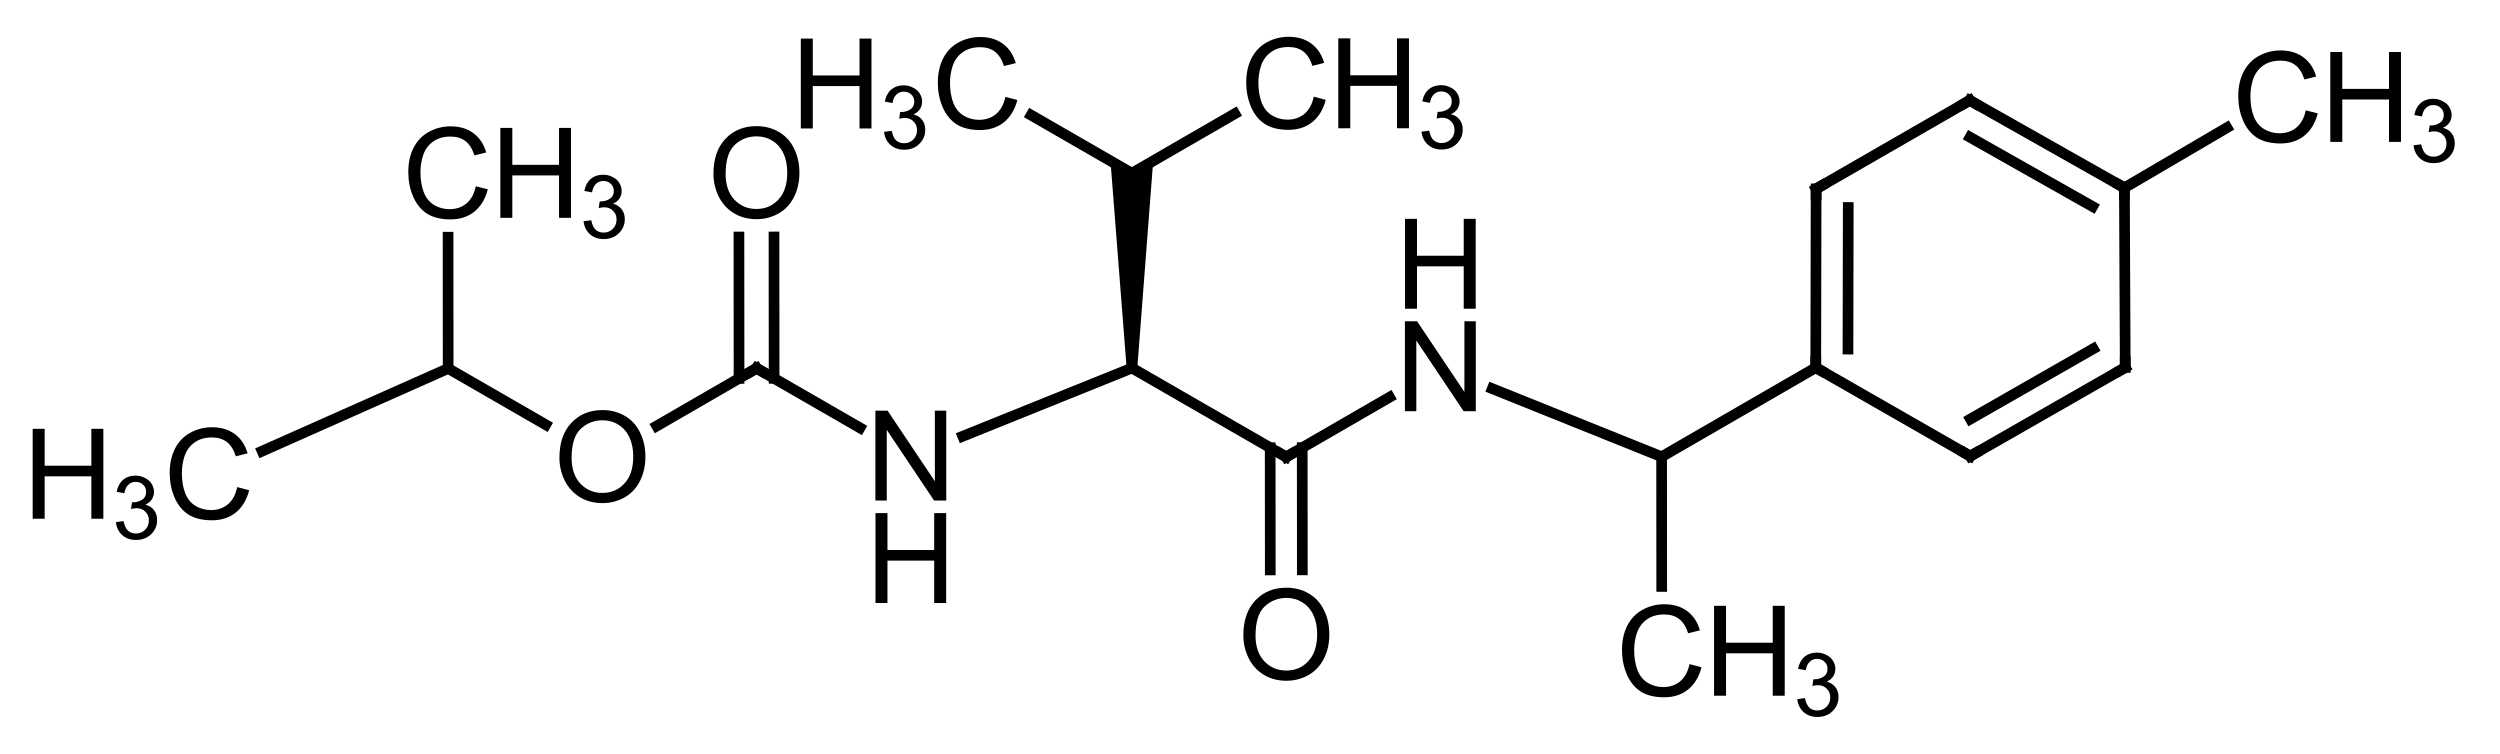 <?xml version="1.0"?>
<!DOCTYPE svg PUBLIC '-//W3C//DTD SVG 1.0//EN'
          'http://www.w3.org/TR/2001/REC-SVG-20010904/DTD/svg10.dtd'>
<svg style="fill-opacity:1; color-rendering:auto; color-interpolation:auto; text-rendering:auto; stroke:black; stroke-linecap:square; stroke-miterlimit:10; shape-rendering:auto; stroke-opacity:1; fill:black; stroke-dasharray:none; font-weight:normal; stroke-width:1; font-family:'Dialog'; font-style:normal; stroke-linejoin:miter; font-size:12px; stroke-dashoffset:0; image-rendering:auto;" xmlns="http://www.w3.org/2000/svg" width="199" viewBox="0 0 199.0 60.0" xmlns:xlink="http://www.w3.org/1999/xlink" height="60"
><!--Generated in ChemDoodle 12.8.0: PD94bWwgdmVyc2lvbj0iMS4wIiBlbmNvZGluZz0iVVRGLTgiIHN0YW5kYWxvbmU9Im5vIj8+DQo8ZCBmPSJzOmljeG1sIiBpZD0iMSIgbXY9InM6My4zLjAiIHA9InM6Q2hlbURvb2RsZSIgcGM9Imk6MSIgcHI9Imk6MSIgdj0iczoxMi44LjAiPg0KICAgIDxwIGIxMD0iYjp0cnVlIiBiMTA1PSJiOnRydWUiIGIxMDY9ImI6ZmFsc2UiIGIxMDc9ImI6ZmFsc2UiIGIxMDk9ImI6ZmFsc2UiIGIxMTA9ImI6ZmFsc2UiIGIxMTE9ImI6dHJ1ZSIgYjExMj0iYjp0cnVlIiBiMTE0PSJiOnRydWUiIGIxMTU9ImI6ZmFsc2UiIGIxMTY9ImI6dHJ1ZSIgYjExOD0iYjp0cnVlIiBiMTIxPSJiOnRydWUiIGIxMjk9ImI6ZmFsc2UiIGIxMzE9ImI6ZmFsc2UiIGIxMzI9ImI6ZmFsc2UiIGIxMzM9ImI6dHJ1ZSIgYjE0NT0iYjpmYWxzZSIgYjE0Nj0iYjp0cnVlIiBiMTQ3PSJiOmZhbHNlIiBiMTUyPSJiOmZhbHNlIiBiMTU1PSJiOnRydWUiIGIxNjY9ImI6dHJ1ZSIgYjE2Nz0iYjp0cnVlIiBiMTcwPSJiOmZhbHNlIiBiMTcxPSJiOnRydWUiIGIxNzM9ImI6dHJ1ZSIgYjE3OT0iYjp0cnVlIiBiMjAxPSJiOmZhbHNlIiBiMjE2PSJiOnRydWUiIGIyMjY9ImI6dHJ1ZSIgYjIyNz0iYjpmYWxzZSIgYjIzPSJiOnRydWUiIGIyND0iYjp0cnVlIiBiMjQ1PSJiOnRydWUiIGIyNDY9ImI6dHJ1ZSIgYjI0Nz0iYjpmYWxzZSIgYjI0OD0iYjpmYWxzZSIgYjI1NT0iYjpmYWxzZSIgYjI1Nj0iYjp0cnVlIiBiMzA5PSJiOmZhbHNlIiBiMzEwPSJiOmZhbHNlIiBiMzExPSJiOmZhbHNlIiBiMzU9ImI6ZmFsc2UiIGI0MD0iYjpmYWxzZSIgYjQyPSJiOmZhbHNlIiBiOTA9ImI6ZmFsc2UiIGI5Mz0iYjp0cnVlIiBjMTA9ImM6MTI4LDEyOCwxMjgiIGMxMT0iYzoxMjgsMCwwIiBjMTI9ImM6MCwwLDAiIGMxND0iYzoxMjgsMTI4LDEyOCIgYzE5PSJjOjAsMCwwIiBjMj0iYzowLDAsMCIgYzM9ImM6MCwwLDAiIGM0PSJjOjEyOCwxMjgsMTI4IiBjNT0iYzoyNTUsMjU1LDI1NSIgYzY9ImM6MCwwLDAiIGM3PSJjOjI1NSwyNTUsMjU1IiBjOD0iYzowLDAsMCIgYzk9ImM6MCwwLDAiIGYxPSJmOjIwLjAiIGYxMD0iZjoxMC4wIiBmMTE9ImY6MC41MjM1OTg4IiBmMTI9ImY6NS4wIiBmMTM9ImY6My4wIiBmMTQ9ImY6MS4yIiBmMTU9ImY6MC4wIiBmMTY9ImY6Ni4wIiBmMTc9ImY6Mi4wIiBmMTg9ImY6NC4wIiBmMTk9ImY6MC4xMDQ3MTk3NiIgZjI9ImY6MS4wIiBmMjE9ImY6Mi4wIiBmMjI9ImY6My4wIiBmMjM9ImY6MC4wIiBmMjQ9ImY6MTAuMCIgZjI1PSJmOjEuMCIgZjI4PSJmOjEuMCIgZjI5PSJmOjEuMCIgZjM9ImY6MC41IiBmMzA9ImY6MC4zIiBmMzE9ImY6MC4zIiBmMzI9ImY6MC4zIiBmMzM9ImY6MC4zIiBmMzQ9ImY6Ni4wIiBmMzU9ImY6NS40OTc3ODc1IiBmMzY9ImY6MC43IiBmMzc9ImY6MS4wIiBmMzg9ImY6My4wIiBmMzk9ImY6MS4yIiBmND0iZjo1LjAiIGY0MD0iZjowLjAiIGY0MT0iZjoxLjAiIGY0Mj0iZjoxMC4wIiBmNDM9ImY6MTAuMCIgZjQ0PSJmOjAuNTIzNTk4OCIgZjQ1PSJmOjUuMCIgZjQ2PSJmOjEuMCIgZjQ3PSJmOjMuMCIgZjQ4PSJmOjEuMiIgZjQ5PSJmOjAuMCIgZjU9ImY6MC4xNSIgZjUxPSJmOjIwLjAiIGY1Mj0iZjo1LjAiIGY1Mz0iZjoxNS4wIiBmNTQ9ImY6MC4zIiBmNTU9ImY6MS4wIiBmNTY9ImY6MC41IiBmNTc9ImY6MS4wIiBmNTg9ImY6NS4wIiBmNTk9ImY6NC4wIiBmNj0iZjoxLjA0NzE5NzYiIGY2MT0iZjoyLjAiIGY2Mj0iZjoxMC4wIiBmNjM9ImY6MS4wIiBmNjU9ImY6NS4wIiBmNjY9ImY6NC4wIiBmNjc9ImY6MjAuMCIgZjY4PSJmOjAuNCIgZjY5PSJmOjMuMCIgZjc9ImY6MS41IiBmNzA9ImY6MTIuMCIgZjcxPSJmOjEwLjAiIGY3Mj0iZjowLjMiIGY5PSJmOjAuNyIgaTE2PSJpOjAiIGkxNz0iaTowIiBpMj0iaTo3OTIiIGkyMj0iaToyIiBpMjY9Imk6MSIgaTM9Imk6NjEyIiBpMzM9Imk6MCIgaTM3PSJpOjAiIGk0PSJpOjM2IiBpNDA9Imk6MSIgaTQzPSJpOjEiIGk0ND0iaTowIiBpNDU9Imk6MCIgaTU9Imk6MzYiIGk2PSJpOjM2IiBpNz0iaTozNiIgaTg9Imk6NiIgaWQ9IjIiIHMyMD0iczpCYXNpYyIgczIyPSJzOkFuZ3N0cm9tIiB0MT0idDpBcmlhbCwwLDE0IiB0Mj0idDpUaW1lcyBOZXcgUm9tYW4sMCwxMiIgdDM9InQ6QXJpYWwsMSwxMCIvPg0KICAgIDxhbiBhPSJzOm51bGwiIGNpPSJzOm51bGwiIGNuPSJzOm51bGwiIGNzPSJzOm51bGwiIGQ9InM6bnVsbCIgaWQ9IjMiIGs9InM6bnVsbCIgdD0iczpudWxsIi8+DQogICAgPGN0IGlkPSI0Ii8+DQogICAgPGZ0IGlkPSI1Ij4NCiAgICAgICAgPF9mIHZhbHVlPSJBcmlhbCIvPg0KICAgIDwvZnQ+DQogICAgPGEgYXQyPSJiOmZhbHNlIiBhdDM9ImQ6MC4wIiBhdDQ9Imk6MCIgY28xPSJiOmZhbHNlIiBmMjE9ImY6MS40MTczMTI2IiBpZD0iNiIgbD0iczpDIiBwPSJwMzoyNjUuNTYxNDYsMjYyLjAzMzYsMC4wIiB0MT0idDpBcmlhbCwwLDEwIi8+DQogICAgPGEgYXQyPSJiOmZhbHNlIiBhdDM9ImQ6MC4wIiBhdDQ9Imk6MCIgY28xPSJiOmZhbHNlIiBmMjE9ImY6MS40MTczMTI2IiBpZD0iNyIgbD0iczpDIiBwPSJwMzoyNjUuNTM0NzMsMjc2LjI2MTU3LDAuMCIgdDE9InQ6QXJpYWwsMCwxMCIvPg0KICAgIDxhIGF0Mj0iYjpmYWxzZSIgYXQzPSJkOjAuMCIgYXQ0PSJpOjAiIGNvMT0iYjpmYWxzZSIgZjIxPSJmOjEuNDE3MzEyNiIgaWQ9IjgiIGw9InM6QyIgcD0icDM6Mjc3Ljc5MTMsMjU0Ljk4OTAxLDAuMCIgdDE9InQ6QXJpYWwsMCwxMCIvPg0KICAgIDxhIGF0Mj0iYjpmYWxzZSIgYXQzPSJkOjAuMCIgYXQ0PSJpOjAiIGNvMT0iYjpmYWxzZSIgZjIxPSJmOjEuNDE3MzEyNiIgaWQ9IjkiIGw9InM6QyIgcD0icDM6Mjc3LjgzMzA0LDI4My4zMDg2LDAuMCIgdDE9InQ6QXJpYWwsMCwxMCIvPg0KICAgIDxhIGF0Mj0iYjpmYWxzZSIgYXQzPSJkOjAuMCIgYXQ0PSJpOjAiIGNvMT0iYjpmYWxzZSIgZjIxPSJmOjEuNDE3MzEyNiIgaWQ9IjEwIiBsPSJzOkMiIHA9InAzOjI1My4yNjUyOSwyODMuMzU2NjYsMC4wIiB0MT0idDpBcmlhbCwwLDEwIi8+DQogICAgPGEgYXQyPSJiOmZhbHNlIiBhdDM9ImQ6MC4wIiBhdDQ9Imk6MCIgY28xPSJiOmZhbHNlIiBmMjE9ImY6MS40MTczMTI2IiBpZD0iMTEiIGw9InM6QyIgcD0icDM6MjkwLjEwMzA2LDI2MS45NDk1MiwwLjAiIHQxPSJ0OkFyaWFsLDAsMTAiLz4NCiAgICA8YSBhdDI9ImI6ZmFsc2UiIGF0Mz0iZDowLjAiIGF0ND0iaTowIiBjbzE9ImI6ZmFsc2UiIGYyMT0iZjoxLjQxNzMxMjYiIGlkPSIxMiIgbD0iczpDIiBwPSJwMzoyOTAuMTY5MTYsMjc2LjI1MDUyLDAuMCIgdDE9InQ6QXJpYWwsMCwxMCIvPg0KICAgIDxhIGF0Mj0iYjpmYWxzZSIgYXQzPSJkOjAuMCIgYXQ0PSJpOjAiIGNvMT0iYjpmYWxzZSIgZjIxPSJmOjEuNDE3MzEyNiIgaWQ9IjEzIiBsPSJzOkNIMyIgcD0icDM6MjUzLjI3NTEyLDI5OC44NjMxNiwwLjAiIHQxPSJ0OkFyaWFsLDAsMTAiLz4NCiAgICA8YSBhdDI9ImI6ZmFsc2UiIGF0Mz0iZDowLjAiIGF0ND0iaTowIiBjbzE9ImI6ZmFsc2UiIGYyMT0iZjoxLjQxNzMxMjYiIGlkPSIxNCIgbD0iczpOIiBwPSJwMzoyMzUuNjUyNzQsMjc2LjI3ODU2LDAuMCIgdDE9InQ6QXJpYWwsMCwxMCIvPg0KICAgIDxhIGF0Mj0iYjpmYWxzZSIgYXQzPSJkOjAuMCIgYXQ0PSJpOjAiIGNvMT0iYjpmYWxzZSIgZjIxPSJmOjEuNDE3MzEyNiIgaWQ9IjE1IiBsPSJzOkNIMyIgcD0icDM6MzAyLjMyODcsMjU0Ljc3OTI0LDAuMCIgdDE9InQ6QXJpYWwsMCwxMCIvPg0KICAgIDxhIGF0Mj0iYjpmYWxzZSIgYXQzPSJkOjAuMCIgYXQ0PSJpOjAiIGNvMT0iYjpmYWxzZSIgZjIxPSJmOjEuNDE3MzEyNiIgaWQ9IjE2IiBsPSJzOkMiIHA9InAzOjIyMy4zODMzMywyODMuMzczNjYsMC4wIiB0MT0idDpBcmlhbCwwLDEwIi8+DQogICAgPGEgYXQyPSJiOmZhbHNlIiBhdDM9ImQ6MC4wIiBhdDQ9Imk6MCIgY28xPSJiOmZhbHNlIiBmMjE9ImY6MS40MTczMTI2IiBpZD0iMTciIGw9InM6TyIgcD0icDM6MjIzLjM5MzEzLDI5Ny41NDY4NCwwLjAiIHQxPSJ0OkFyaWFsLDAsMTAiLz4NCiAgICA8YSBhdDI9ImI6ZmFsc2UiIGF0Mz0iZDowLjAiIGF0ND0iaTowIiBjbzE9ImI6ZmFsc2UiIGYyMT0iZjoxLjQxNzMxMjYiIGlkPSIxOCIgbD0iczpDIiBwPSJwMzoyMTEuMTA0MDYsMjc2LjI5NTU2LDAuMCIgdDE9InQ6QXJpYWwsMCwxMCIvPg0KICAgIDxhIGF0Mj0iYjpmYWxzZSIgYXQzPSJkOjAuMCIgYXQ0PSJpOjAiIGNvMT0iYjpmYWxzZSIgZjIxPSJmOjEuNDE3MzEyNiIgaWQ9IjE5IiBsPSJzOk4iIHA9InAzOjE5My41MDEyOCwyODMuMzkwNjYsMC4wIiB0MT0idDpBcmlhbCwwLDEwIi8+DQogICAgPGEgYXQyPSJiOmZhbHNlIiBhdDM9ImQ6MC4wIiBhdDQ9Imk6MCIgY28xPSJiOmZhbHNlIiBmMjE9ImY6MS40MTczMTI2IiBpZD0iMjAiIGw9InM6QyIgcD0icDM6MjExLjA5NDI0LDI2MC43ODkwMywwLjAiIHQxPSJ0OkFyaWFsLDAsMTAiLz4NCiAgICA8YSBhdDI9ImI6ZmFsc2UiIGF0Mz0iZDowLjAiIGF0ND0iaTowIiBjbzE9ImI6ZmFsc2UiIGYyMT0iZjoxLjQxNzMxMjYiIGlkPSIyMSIgbD0iczpDIiBwPSJwMzoxODEuMjIyMDUsMjc2LjMxMjU2LDAuMCIgdDE9InQ6QXJpYWwsMCwxMCIvPg0KICAgIDxhIGF0Mj0iYjpmYWxzZSIgYXQzPSJkOjAuMCIgYXQ0PSJpOjAiIGNvMT0iYjpmYWxzZSIgZjIxPSJmOjEuNDE3MzEyNiIgaWQ9IjIyIiBsPSJzOkNIMyIgcD0icDM6MjIzLjM2NDEsMjUzLjY5NDY0LDAuMCIgdDE9InQ6QXJpYWwsMCwxMCIvPg0KICAgIDxhIGF0Mj0iYjpmYWxzZSIgYXQzPSJkOjAuMCIgYXQ0PSJpOjAiIGNvMT0iYjpmYWxzZSIgZjIxPSJmOjEuNDE3MzEyNiIgaWQ9IjIzIiBsPSJzOkNIMyIgcD0icDM6MTk4LjgxNTQsMjUzLjcxMDIsMC4wIiB0MT0idDpBcmlhbCwwLDEwIi8+DQogICAgPGEgYXQyPSJiOmZhbHNlIiBhdDM9ImQ6MC4wIiBhdDQ9Imk6MCIgY28xPSJiOmZhbHNlIiBmMjE9ImY6MS40MTczMTI2IiBpZD0iMjQiIGw9InM6TyIgcD0icDM6MTY4Ljk1MjYsMjgzLjQwNzY1LDAuMCIgdDE9InQ6QXJpYWwsMCwxMCIvPg0KICAgIDxhIGF0Mj0iYjpmYWxzZSIgYXQzPSJkOjAuMCIgYXQ0PSJpOjAiIGNvMT0iYjpmYWxzZSIgZjIxPSJmOjEuNDE3MzEyNiIgaWQ9IjI1IiBsPSJzOk8iIHA9InAzOjE4MS4yMTIyMywyNjAuODA2MDMsMC4wIiB0MT0idDpBcmlhbCwwLDEwIi8+DQogICAgPGEgYXQyPSJiOmZhbHNlIiBhdDM9ImQ6MC4wIiBhdDQ9Imk6MCIgY28xPSJiOmZhbHNlIiBmMjE9ImY6MS40MTczMTI2IiBpZD0iMjYiIGw9InM6QyIgcD0icDM6MTU2LjY3MzM3LDI3Ni4zMjk1NiwwLjAiIHQxPSJ0OkFyaWFsLDAsMTAiLz4NCiAgICA8YSBhdDI9ImI6ZmFsc2UiIGF0Mz0iZDowLjAiIGF0ND0iaTowIiBjbzE9ImI6ZmFsc2UiIGYyMT0iZjoxLjQxNzMxMjYiIGlkPSIyNyIgbD0iczpDSDMiIHA9InAzOjEzNy42NzEzLDI4NC43NzQ0OCwwLjAiIHQxPSJ0OkFyaWFsLDAsMTAiLz4NCiAgICA8YSBhdDI9ImI6ZmFsc2UiIGF0Mz0iZDowLjAiIGF0ND0iaTowIiBjbzE9ImI6ZmFsc2UiIGYyMT0iZjoxLjQxNzMxMjYiIGlkPSIyOCIgbD0iczpDSDMiIHA9InAzOjE1Ni42NjM1NiwyNjAuODIzMDMsMC4wIiB0MT0idDpBcmlhbCwwLDEwIi8+DQogICAgPGIgYTE9Imk6NiIgYTI9Imk6NyIgYjI0PSJiOmZhbHNlIiBibzI9ImI6ZmFsc2UiIGJvMz0iaToyIiBjbzE9ImI6ZmFsc2UiIGYxMj0iZjoyLjI2NzcwMDIiIGYxMz0iZjoxLjk4NDIzNzciIGYxND0iZjoxLjAiIGYxNj0iZjozLjQwMTU1MDMiIGYyPSJmOjAuODUwMzg3NiIgZjIyPSJmOjEuNDE3MzEyNiIgZjU9ImY6MC4xOCIgZjU4PSJmOjIuMjY3NzAwMiIgaWQ9IjI5IiB0PSJzOkRvdWJsZSIgdDE9InQ6QXJpYWwsMCwxMCIgem89InM6MCIvPg0KICAgIDxiIGExPSJpOjgiIGEyPSJpOjYiIGIyND0iYjpmYWxzZSIgYm8yPSJiOmZhbHNlIiBibzM9Imk6MiIgY28xPSJiOmZhbHNlIiBmMTI9ImY6Mi4yNjc3MDAyIiBmMTM9ImY6MS45ODQyMzc3IiBmMTQ9ImY6MS4wIiBmMTY9ImY6My40MDE1NTAzIiBmMj0iZjowLjg1MDM4NzYiIGYyMj0iZjoxLjQxNzMxMjYiIGY1PSJmOjAuMTgiIGY1OD0iZjoyLjI2NzcwMDIiIGlkPSIzMCIgdD0iczpTaW5nbGUiIHQxPSJ0OkFyaWFsLDAsMTAiIHpvPSJzOjUiLz4NCiAgICA8YiBhMT0iaTo3IiBhMj0iaTo5IiBiMjQ9ImI6ZmFsc2UiIGJvMj0iYjpmYWxzZSIgYm8zPSJpOjIiIGNvMT0iYjpmYWxzZSIgZjEyPSJmOjIuMjY3NzAwMiIgZjEzPSJmOjEuOTg0MjM3NyIgZjE0PSJmOjEuMCIgZjE2PSJmOjMuNDAxNTUwMyIgZjI9ImY6MC44NTAzODc2IiBmMjI9ImY6MS40MTczMTI2IiBmNT0iZjowLjE4IiBmNTg9ImY6Mi4yNjc3MDAyIiBpZD0iMzEiIHQ9InM6U2luZ2xlIiB0MT0idDpBcmlhbCwwLDEwIiB6bz0iczoxIi8+DQogICAgPGIgYTE9Imk6NyIgYTI9Imk6MTAiIGIyND0iYjpmYWxzZSIgYm8yPSJiOmZhbHNlIiBibzM9Imk6MiIgY28xPSJiOmZhbHNlIiBmMTI9ImY6Mi4yNjc3MDAyIiBmMTM9ImY6MS45ODQyMzc3IiBmMTQ9ImY6MS4wIiBmMTY9ImY6My40MDE1NTAzIiBmMj0iZjowLjg1MDM4NzYiIGYyMj0iZjoxLjQxNzMxMjYiIGY1PSJmOjAuMTgiIGY1OD0iZjoyLjI2NzcwMDIiIGlkPSIzMiIgdD0iczpTaW5nbGUiIHQxPSJ0OkFyaWFsLDAsMTAiIHpvPSJzOjciLz4NCiAgICA8YiBhMT0iaToxMSIgYTI9Imk6OCIgYjI0PSJiOmZhbHNlIiBibzI9ImI6ZmFsc2UiIGJvMz0iaToyIiBjbzE9ImI6ZmFsc2UiIGYxMj0iZjoyLjI2NzcwMDIiIGYxMz0iZjoxLjk4NDIzNzciIGYxND0iZjoxLjAiIGYxNj0iZjozLjQwMTU1MDMiIGYyPSJmOjAuODUwMzg3NiIgZjIyPSJmOjEuNDE3MzEyNiIgZjU9ImY6MC4xOCIgZjU4PSJmOjIuMjY3NzAwMiIgaWQ9IjMzIiB0PSJzOkRvdWJsZSIgdDE9InQ6QXJpYWwsMCwxMCIgem89InM6NCIvPg0KICAgIDxiIGExPSJpOjkiIGEyPSJpOjEyIiBiMjQ9ImI6ZmFsc2UiIGJvMj0iYjpmYWxzZSIgYm8zPSJpOjIiIGNvMT0iYjpmYWxzZSIgZjEyPSJmOjIuMjY3NzAwMiIgZjEzPSJmOjEuOTg0MjM3NyIgZjE0PSJmOjEuMCIgZjE2PSJmOjMuNDAxNTUwMyIgZjI9ImY6MC44NTAzODc2IiBmMjI9ImY6MS40MTczMTI2IiBmNT0iZjowLjE4IiBmNTg9ImY6Mi4yNjc3MDAyIiBpZD0iMzQiIHQ9InM6RG91YmxlIiB0MT0idDpBcmlhbCwwLDEwIiB6bz0iczoyIi8+DQogICAgPGIgYTE9Imk6MTAiIGEyPSJpOjEzIiBiMjQ9ImI6ZmFsc2UiIGJvMj0iYjpmYWxzZSIgYm8zPSJpOjIiIGNvMT0iYjpmYWxzZSIgZjEyPSJmOjIuMjY3NzAwMiIgZjEzPSJmOjEuOTg0MjM3NyIgZjE0PSJmOjEuMCIgZjE2PSJmOjMuNDAxNTUwMyIgZjI9ImY6MC44NTAzODc2IiBmMjI9ImY6MS40MTczMTI2IiBmNT0iZjowLjE4IiBmNTg9ImY6Mi4yNjc3MDAyIiBpZD0iMzUiIHQ9InM6U2luZ2xlIiB0MT0idDpBcmlhbCwwLDEwIiB6bz0iczo5Ii8+DQogICAgPGIgYTE9Imk6MTAiIGEyPSJpOjE0IiBiMjQ9ImI6ZmFsc2UiIGJvMj0iYjpmYWxzZSIgYm8zPSJpOjIiIGNvMT0iYjpmYWxzZSIgZjEyPSJmOjIuMjY3NzAwMiIgZjEzPSJmOjEuOTg0MjM3NyIgZjE0PSJmOjEuMCIgZjE2PSJmOjMuNDAxNTUwMyIgZjI9ImY6MC44NTAzODc2IiBmMjI9ImY6MS40MTczMTI2IiBmNT0iZjowLjE4IiBmNTg9ImY6Mi4yNjc3MDAyIiBpZD0iMzYiIHQ9InM6U2luZ2xlIiB0MT0idDpBcmlhbCwwLDEwIiB6bz0iczo4Ii8+DQogICAgPGIgYTE9Imk6MTEiIGEyPSJpOjE1IiBiMjQ9ImI6ZmFsc2UiIGJvMj0iYjpmYWxzZSIgYm8zPSJpOjIiIGNvMT0iYjpmYWxzZSIgZjEyPSJmOjIuMjY3NzAwMiIgZjEzPSJmOjEuOTg0MjM3NyIgZjE0PSJmOjEuMCIgZjE2PSJmOjMuNDAxNTUwMyIgZjI9ImY6MC44NTAzODc2IiBmMjI9ImY6MS40MTczMTI2IiBmNT0iZjowLjE4IiBmNTg9ImY6Mi4yNjc3MDAyIiBpZD0iMzciIHQ9InM6U2luZ2xlIiB0MT0idDpBcmlhbCwwLDEwIiB6bz0iczo2Ii8+DQogICAgPGIgYTE9Imk6MTIiIGEyPSJpOjExIiBiMjQ9ImI6ZmFsc2UiIGJvMj0iYjpmYWxzZSIgYm8zPSJpOjIiIGNvMT0iYjpmYWxzZSIgZjEyPSJmOjIuMjY3NzAwMiIgZjEzPSJmOjEuOTg0MjM3NyIgZjE0PSJmOjEuMCIgZjE2PSJmOjMuNDAxNTUwMyIgZjI9ImY6MC44NTAzODc2IiBmMjI9ImY6MS40MTczMTI2IiBmNT0iZjowLjE4IiBmNTg9ImY6Mi4yNjc3MDAyIiBpZD0iMzgiIHQ9InM6U2luZ2xlIiB0MT0idDpBcmlhbCwwLDEwIiB6bz0iczozIi8+DQogICAgPGIgYTE9Imk6MTQiIGEyPSJpOjE2IiBiMjQ9ImI6ZmFsc2UiIGJvMj0iYjpmYWxzZSIgYm8zPSJpOjIiIGNvMT0iYjpmYWxzZSIgZjEyPSJmOjIuMjY3NzAwMiIgZjEzPSJmOjEuOTg0MjM3NyIgZjE0PSJmOjEuMCIgZjE2PSJmOjMuNDAxNTUwMyIgZjI9ImY6MC44NTAzODc2IiBmMjI9ImY6MS40MTczMTI2IiBmNT0iZjowLjE4IiBmNTg9ImY6Mi4yNjc3MDAyIiBpZD0iMzkiIHQ9InM6U2luZ2xlIiB0MT0idDpBcmlhbCwwLDEwIiB6bz0iczoxMCIvPg0KICAgIDxiIGExPSJpOjE2IiBhMj0iaToxNyIgYjI0PSJiOmZhbHNlIiBibzI9ImI6ZmFsc2UiIGJvMz0iaToyIiBjbzE9ImI6ZmFsc2UiIGYxMj0iZjoyLjI2NzcwMDIiIGYxMz0iZjoxLjk4NDIzNzciIGYxND0iZjoxLjAiIGYxNj0iZjozLjQwMTU1MDMiIGYyPSJmOjAuODUwMzg3NiIgZjIyPSJmOjEuNDE3MzEyNiIgZjU9ImY6MC4xOCIgZjU4PSJmOjIuMjY3NzAwMiIgaWQ9IjQwIiB0PSJzOkRvdWJsZSIgdDE9InQ6QXJpYWwsMCwxMCIgem89InM6MTgiLz4NCiAgICA8YiBhMT0iaToxNiIgYTI9Imk6MTgiIGIyND0iYjpmYWxzZSIgYm8yPSJiOmZhbHNlIiBibzM9Imk6MiIgY28xPSJiOmZhbHNlIiBmMTI9ImY6Mi4yNjc3MDAyIiBmMTM9ImY6MS45ODQyMzc3IiBmMTQ9ImY6MS4wIiBmMTY9ImY6My40MDE1NTAzIiBmMj0iZjowLjg1MDM4NzYiIGYyMj0iZjoxLjQxNzMxMjYiIGY1PSJmOjAuMTgiIGY1OD0iZjoyLjI2NzcwMDIiIGlkPSI0MSIgdD0iczpTaW5nbGUiIHQxPSJ0OkFyaWFsLDAsMTAiIHpvPSJzOjExIi8+DQogICAgPGIgYTE9Imk6MTgiIGEyPSJpOjE5IiBiMjQ9ImI6ZmFsc2UiIGJvMj0iYjpmYWxzZSIgYm8zPSJpOjIiIGNvMT0iYjpmYWxzZSIgZjEyPSJmOjIuMjY3NzAwMiIgZjEzPSJmOjEuOTg0MjM3NyIgZjE0PSJmOjEuMCIgZjE2PSJmOjMuNDAxNTUwMyIgZjI9ImY6MC44NTAzODc2IiBmMjI9ImY6MS40MTczMTI2IiBmNT0iZjowLjE4IiBmNTg9ImY6Mi4yNjc3MDAyIiBpZD0iNDIiIHQ9InM6U2luZ2xlIiB0MT0idDpBcmlhbCwwLDEwIiB6bz0iczoxMiIvPg0KICAgIDxiIGExPSJpOjE4IiBhMj0iaToyMCIgYjI0PSJiOmZhbHNlIiBibzI9ImI6ZmFsc2UiIGJvMz0iaToyIiBjbzE9ImI6ZmFsc2UiIGYxMj0iZjoyLjI2NzcwMDIiIGYxMz0iZjoxLjk4NDIzNzciIGYxND0iZjoxLjAiIGYxNj0iZjozLjQwMTU1MDMiIGYyPSJmOjAuODUwMzg3NiIgZjIyPSJmOjEuNDE3MzEyNiIgZjU9ImY6MC4xOCIgZjU4PSJmOjIuMjY3NzAwMiIgaWQ9IjQzIiB0PSJzOlByb3RydWRpbmciIHQxPSJ0OkFyaWFsLDAsMTAiIHpvPSJzOjEzIi8+DQogICAgPGIgYTE9Imk6MTkiIGEyPSJpOjIxIiBiMjQ9ImI6ZmFsc2UiIGJvMj0iYjpmYWxzZSIgYm8zPSJpOjIiIGNvMT0iYjpmYWxzZSIgZjEyPSJmOjIuMjY3NzAwMiIgZjEzPSJmOjEuOTg0MjM3NyIgZjE0PSJmOjEuMCIgZjE2PSJmOjMuNDAxNTUwMyIgZjI9ImY6MC44NTAzODc2IiBmMjI9ImY6MS40MTczMTI2IiBmNT0iZjowLjE4IiBmNTg9ImY6Mi4yNjc3MDAyIiBpZD0iNDQiIHQ9InM6U2luZ2xlIiB0MT0idDpBcmlhbCwwLDEwIiB6bz0iczoxNCIvPg0KICAgIDxiIGExPSJpOjIwIiBhMj0iaToyMiIgYjI0PSJiOmZhbHNlIiBibzI9ImI6ZmFsc2UiIGJvMz0iaToyIiBjbzE9ImI6ZmFsc2UiIGYxMj0iZjoyLjI2NzcwMDIiIGYxMz0iZjoxLjk4NDIzNzciIGYxND0iZjoxLjAiIGYxNj0iZjozLjQwMTU1MDMiIGYyPSJmOjAuODUwMzg3NiIgZjIyPSJmOjEuNDE3MzEyNiIgZjU9ImY6MC4xOCIgZjU4PSJmOjIuMjY3NzAwMiIgaWQ9IjQ1IiB0PSJzOlNpbmdsZSIgdDE9InQ6QXJpYWwsMCwxMCIgem89InM6MjEiLz4NCiAgICA8YiBhMT0iaToyMCIgYTI9Imk6MjMiIGIyND0iYjpmYWxzZSIgYm8yPSJiOmZhbHNlIiBibzM9Imk6MiIgY28xPSJiOmZhbHNlIiBmMTI9ImY6Mi4yNjc3MDAyIiBmMTM9ImY6MS45ODQyMzc3IiBmMTQ9ImY6MS4wIiBmMTY9ImY6My40MDE1NTAzIiBmMj0iZjowLjg1MDM4NzYiIGYyMj0iZjoxLjQxNzMxMjYiIGY1PSJmOjAuMTgiIGY1OD0iZjoyLjI2NzcwMDIiIGlkPSI0NiIgdD0iczpTaW5nbGUiIHQxPSJ0OkFyaWFsLDAsMTAiIHpvPSJzOjIyIi8+DQogICAgPGIgYTE9Imk6MjEiIGEyPSJpOjI0IiBiMjQ9ImI6ZmFsc2UiIGJvMj0iYjpmYWxzZSIgYm8zPSJpOjIiIGNvMT0iYjpmYWxzZSIgZjEyPSJmOjIuMjY3NzAwMiIgZjEzPSJmOjEuOTg0MjM3NyIgZjE0PSJmOjEuMCIgZjE2PSJmOjMuNDAxNTUwMyIgZjI9ImY6MC44NTAzODc2IiBmMjI9ImY6MS40MTczMTI2IiBmNT0iZjowLjE4IiBmNTg9ImY6Mi4yNjc3MDAyIiBpZD0iNDciIHQ9InM6U2luZ2xlIiB0MT0idDpBcmlhbCwwLDEwIiB6bz0iczoxNSIvPg0KICAgIDxiIGExPSJpOjIxIiBhMj0iaToyNSIgYjI0PSJiOmZhbHNlIiBibzI9ImI6ZmFsc2UiIGJvMz0iaToyIiBjbzE9ImI6ZmFsc2UiIGYxMj0iZjoyLjI2NzcwMDIiIGYxMz0iZjoxLjk4NDIzNzciIGYxND0iZjoxLjAiIGYxNj0iZjozLjQwMTU1MDMiIGYyPSJmOjAuODUwMzg3NiIgZjIyPSJmOjEuNDE3MzEyNiIgZjU9ImY6MC4xOCIgZjU4PSJmOjIuMjY3NzAwMiIgaWQ9IjQ4IiB0PSJzOkRvdWJsZSIgdDE9InQ6QXJpYWwsMCwxMCIgem89InM6MTkiLz4NCiAgICA8YiBhMT0iaToyNCIgYTI9Imk6MjYiIGIyND0iYjpmYWxzZSIgYm8yPSJiOmZhbHNlIiBibzM9Imk6MiIgY28xPSJiOmZhbHNlIiBmMTI9ImY6Mi4yNjc3MDAyIiBmMTM9ImY6MS45ODQyMzc3IiBmMTQ9ImY6MS4wIiBmMTY9ImY6My40MDE1NTAzIiBmMj0iZjowLjg1MDM4NzYiIGYyMj0iZjoxLjQxNzMxMjYiIGY1PSJmOjAuMTgiIGY1OD0iZjoyLjI2NzcwMDIiIGlkPSI0OSIgdD0iczpTaW5nbGUiIHQxPSJ0OkFyaWFsLDAsMTAiIHpvPSJzOjE2Ii8+DQogICAgPGIgYTE9Imk6MjYiIGEyPSJpOjI3IiBiMjQ9ImI6ZmFsc2UiIGJvMj0iYjpmYWxzZSIgYm8zPSJpOjIiIGNvMT0iYjpmYWxzZSIgZjEyPSJmOjIuMjY3NzAwMiIgZjEzPSJmOjEuOTg0MjM3NyIgZjE0PSJmOjEuMCIgZjE2PSJmOjMuNDAxNTUwMyIgZjI9ImY6MC44NTAzODc2IiBmMjI9ImY6MS40MTczMTI2IiBmNT0iZjowLjE4IiBmNTg9ImY6Mi4yNjc3MDAyIiBpZD0iNTAiIHQ9InM6U2luZ2xlIiB0MT0idDpBcmlhbCwwLDEwIiB6bz0iczoxNyIvPg0KICAgIDxiIGExPSJpOjI2IiBhMj0iaToyOCIgYjI0PSJiOmZhbHNlIiBibzI9ImI6ZmFsc2UiIGJvMz0iaToyIiBjbzE9ImI6ZmFsc2UiIGYxMj0iZjoyLjI2NzcwMDIiIGYxMz0iZjoxLjk4NDIzNzciIGYxND0iZjoxLjAiIGYxNj0iZjozLjQwMTU1MDMiIGYyPSJmOjAuODUwMzg3NiIgZjIyPSJmOjEuNDE3MzEyNiIgZjU9ImY6MC4xOCIgZjU4PSJmOjIuMjY3NzAwMiIgaWQ9IjUxIiB0PSJzOlNpbmdsZSIgdDE9InQ6QXJpYWwsMCwxMCIgem89InM6MjAiLz4NCjwvZD4NCg==--><defs id="genericDefs"
  /><g
  ><g transform="translate(-121,-247)" style="stroke-linecap:butt; text-rendering:geometricPrecision; color-rendering:optimizeQuality; image-rendering:optimizeQuality; color-interpolation:linearRGB; stroke-width:0.85;"
    ><line y2="276.262" style="fill:none;" x1="265.562" x2="265.535" y1="262.034"
      /><line y2="274.788" style="fill:none;" x1="268.12" x2="268.099" y1="263.517"
      /><line y2="283.309" style="fill:none;" x1="265.535" x2="277.833" y1="276.262"
      /><line y2="276.25" style="fill:none;" x1="277.833" x2="290.169" y1="283.309"
      /><line y2="274.764" style="fill:none;" x1="277.845" x2="287.617" y1="280.355"
      /><line y2="261.95" style="fill:none;" x1="290.169" x2="290.103" y1="276.25"
      /><line y2="254.989" style="fill:none;" x1="290.103" x2="277.791" y1="261.95"
      /><line y2="257.928" style="fill:none;" x1="287.571" x2="277.818" y1="263.442"
      /><line y2="262.034" style="fill:none;" x1="277.791" x2="265.562" y1="254.989"
      /><line y2="257.164" style="fill:none;" x1="290.103" x2="298.263" y1="261.95"
      /><line y2="283.357" style="fill:none;" x1="265.535" x2="253.265" y1="276.262"
      /><line y2="277.94" style="fill:none;" x1="253.265" x2="239.788" y1="283.357"
      /><line y2="293.68" style="fill:none;" x1="253.265" x2="253.272" y1="283.357"
      /><line y2="283.374" style="fill:none;" x1="231.606" x2="223.383" y1="278.619"
      /><line y2="276.296" style="fill:none;" x1="223.383" x2="211.104" y1="283.374"
      /><line y2="281.724" style="fill:none;" x1="211.104" x2="197.636" y1="276.296"
      /><path style="stroke:none;" d="M211.529 276.295 L210.679 276.296 L209.393 259.808 L211.094 260.789 L212.794 259.806 Z"
      /><line y2="276.313" style="fill:none;" x1="189.453" x2="181.222" y1="281.057"
      /><line y2="280.907" style="fill:none;" x1="181.222" x2="173.277" y1="276.313"
      /><line y2="276.33" style="fill:none;" x1="164.439" x2="156.673" y1="280.806"
      /><line y2="282.91" style="fill:none;" x1="156.673" x2="141.868" y1="276.33"
      /><line y2="292.365" style="fill:none;" x1="222.107" x2="222.114" y1="282.638"
      /><line y2="292.363" style="fill:none;" x1="224.658" x2="224.665" y1="282.636"
      /><line y2="265.863" style="fill:none;" x1="182.618" x2="182.611" y1="277.117"
      /><line y2="265.865" style="fill:none;" x1="179.827" x2="179.82" y1="277.119"
      /><line y2="265.881" style="fill:none;" x1="156.673" x2="156.667" y1="276.33"
      /><line y2="256.053" style="fill:none;" x1="211.094" x2="219.286" y1="260.789"
      /><line y2="256.168" style="fill:none;" x1="211.094" x2="203.079" y1="260.789"
      /><path d="M265.995 261.784 L265.562 262.034 L265.56 262.534" style="fill:none; stroke-miterlimit:5;"
      /><path d="M265.536 275.762 L265.535 276.262 L265.969 276.51" style="fill:none; stroke-miterlimit:5;"
      /><path d="M277.358 255.239 L277.791 254.989 L278.226 255.235" style="fill:none; stroke-miterlimit:5;"
      /><path d="M278.267 283.06 L277.833 283.309 L277.399 283.06" style="fill:none; stroke-miterlimit:5;"
      /><path d="M289.668 261.704 L290.103 261.95 L290.105 262.45" style="fill:none; stroke-miterlimit:5;"
      /><path d="M290.167 275.75 L290.169 276.25 L289.735 276.499" style="fill:none; stroke-miterlimit:5;"
      /><path d="M232.832 279.732 L232.832 272.575 L233.801 272.575 L237.567 278.2 L237.567 272.575 L238.473 272.575 L238.473 279.732 L237.504 279.732 L233.739 274.107 L233.739 279.732 L232.832 279.732 Z" style="stroke-miterlimit:5; stroke:none;"
      /><path d="M232.84 271.575 L232.84 264.419 L233.793 264.419 L233.793 267.357 L237.512 267.357 L237.512 264.419 L238.465 264.419 L238.465 271.575 L237.512 271.575 L237.512 268.2 L233.793 268.2 L233.793 271.575 L232.84 271.575 Z" style="stroke-miterlimit:5; stroke:none;"
      /><path d="M255.486 299.863 L256.439 300.113 Q256.142 301.269 255.361 301.894 Q254.595 302.504 253.47 302.504 Q252.314 302.504 251.58 302.035 Q250.861 301.551 250.486 300.66 Q250.111 299.769 250.111 298.738 Q250.111 297.629 250.533 296.801 Q250.97 295.957 251.752 295.535 Q252.549 295.098 253.486 295.098 Q254.564 295.098 255.299 295.644 Q256.033 296.191 256.314 297.176 L255.377 297.41 Q255.127 296.629 254.658 296.269 Q254.189 295.91 253.47 295.91 Q252.642 295.91 252.08 296.316 Q251.533 296.707 251.299 297.379 Q251.08 298.035 251.08 298.738 Q251.08 299.66 251.345 300.348 Q251.611 301.019 252.174 301.363 Q252.736 301.691 253.392 301.691 Q254.189 301.691 254.736 301.238 Q255.299 300.769 255.486 299.863 Z" style="stroke-miterlimit:5; stroke:none;"
      /><path d="M257.439 302.379 L257.439 295.223 L258.392 295.223 L258.392 298.16 L262.111 298.16 L262.111 295.223 L263.064 295.223 L263.064 302.379 L262.111 302.379 L262.111 299.004 L258.392 299.004 L258.392 302.379 L257.439 302.379 Z" style="stroke-miterlimit:5; stroke:none;"
      /><path d="M264.064 302.649 L264.674 302.571 Q264.783 303.102 265.033 303.337 Q265.299 303.555 265.658 303.555 Q266.095 303.555 266.392 303.259 Q266.689 302.962 266.689 302.509 Q266.689 302.087 266.408 301.821 Q266.142 301.54 265.705 301.54 Q265.533 301.54 265.267 301.602 L265.345 301.071 Q265.408 301.071 265.439 301.071 Q265.83 301.071 266.142 300.868 Q266.47 300.665 266.47 300.227 Q266.47 299.899 266.236 299.68 Q266.002 299.446 265.642 299.446 Q265.283 299.446 265.049 299.68 Q264.814 299.899 264.736 300.352 L264.127 300.243 Q264.236 299.634 264.627 299.29 Q265.033 298.946 265.627 298.946 Q266.033 298.946 266.377 299.134 Q266.736 299.305 266.908 299.602 Q267.095 299.899 267.095 300.243 Q267.095 300.571 266.924 300.837 Q266.752 301.102 266.408 301.259 Q266.845 301.368 267.095 301.696 Q267.345 302.009 267.345 302.493 Q267.345 303.149 266.861 303.618 Q266.392 304.071 265.658 304.071 Q265.002 304.071 264.564 303.68 Q264.127 303.274 264.064 302.649 Z" style="stroke-miterlimit:5; stroke:none;"
      /><path d="M304.54 255.779 L305.493 256.029 Q305.196 257.185 304.415 257.81 Q303.649 258.42 302.524 258.42 Q301.368 258.42 300.633 257.951 Q299.915 257.467 299.54 256.576 Q299.165 255.685 299.165 254.654 Q299.165 253.545 299.587 252.717 Q300.024 251.873 300.805 251.451 Q301.602 251.014 302.54 251.014 Q303.618 251.014 304.352 251.56 Q305.087 252.107 305.368 253.092 L304.43 253.326 Q304.18 252.545 303.712 252.185 Q303.243 251.826 302.524 251.826 Q301.696 251.826 301.133 252.232 Q300.587 252.623 300.352 253.295 Q300.133 253.951 300.133 254.654 Q300.133 255.576 300.399 256.264 Q300.665 256.935 301.227 257.279 Q301.79 257.607 302.446 257.607 Q303.243 257.607 303.79 257.154 Q304.352 256.685 304.54 255.779 Z" style="stroke-miterlimit:5; stroke:none;"
      /><path d="M306.493 258.295 L306.493 251.139 L307.446 251.139 L307.446 254.076 L311.165 254.076 L311.165 251.139 L312.118 251.139 L312.118 258.295 L311.165 258.295 L311.165 254.92 L307.446 254.92 L307.446 258.295 L306.493 258.295 Z" style="stroke-miterlimit:5; stroke:none;"
      /><path d="M313.118 258.565 L313.727 258.487 Q313.837 259.018 314.087 259.253 Q314.352 259.471 314.712 259.471 Q315.149 259.471 315.446 259.175 Q315.743 258.878 315.743 258.425 Q315.743 258.003 315.462 257.737 Q315.196 257.456 314.758 257.456 Q314.587 257.456 314.321 257.518 L314.399 256.987 Q314.462 256.987 314.493 256.987 Q314.883 256.987 315.196 256.784 Q315.524 256.581 315.524 256.143 Q315.524 255.815 315.29 255.596 Q315.055 255.362 314.696 255.362 Q314.337 255.362 314.102 255.596 Q313.868 255.815 313.79 256.268 L313.18 256.159 Q313.29 255.55 313.68 255.206 Q314.087 254.862 314.68 254.862 Q315.087 254.862 315.43 255.05 Q315.79 255.221 315.962 255.518 Q316.149 255.815 316.149 256.159 Q316.149 256.487 315.977 256.753 Q315.805 257.018 315.462 257.175 Q315.899 257.284 316.149 257.612 Q316.399 257.925 316.399 258.409 Q316.399 259.065 315.915 259.534 Q315.446 259.987 314.712 259.987 Q314.055 259.987 313.618 259.596 Q313.18 259.19 313.118 258.565 Z" style="stroke-miterlimit:5; stroke:none;"
      /><path d="M223.816 283.123 L223.383 283.374 L222.95 283.124" style="fill:none; stroke-miterlimit:5;"
      /><path d="M219.971 297.578 Q219.971 295.797 220.924 294.797 Q221.877 293.781 223.393 293.781 Q224.393 293.781 225.19 294.25 Q225.987 294.719 226.393 295.578 Q226.815 296.422 226.815 297.5 Q226.815 298.578 226.377 299.438 Q225.94 300.297 225.127 300.75 Q224.331 301.188 223.393 301.188 Q222.377 301.188 221.581 300.703 Q220.784 300.203 220.377 299.359 Q219.971 298.516 219.971 297.578 ZM220.94 297.594 Q220.94 298.891 221.643 299.641 Q222.346 300.375 223.393 300.375 Q224.456 300.375 225.143 299.625 Q225.846 298.875 225.846 297.484 Q225.846 296.609 225.549 295.969 Q225.252 295.312 224.674 294.953 Q224.112 294.594 223.409 294.594 Q222.393 294.594 221.659 295.281 Q220.94 295.969 220.94 297.594 Z" style="stroke-miterlimit:5; stroke:none;"
      /><path d="M190.681 286.844 L190.681 279.688 L191.65 279.688 L195.415 285.312 L195.415 279.688 L196.322 279.688 L196.322 286.844 L195.353 286.844 L191.587 281.219 L191.587 286.844 L190.681 286.844 Z" style="stroke-miterlimit:5; stroke:none;"
      /><path d="M190.689 295 L190.689 287.844 L191.642 287.844 L191.642 290.781 L195.361 290.781 L195.361 287.844 L196.314 287.844 L196.314 295 L195.361 295 L195.361 291.625 L191.642 291.625 L191.642 295 L190.689 295 Z" style="stroke-miterlimit:5; stroke:none;"
      /><path d="M201.026 254.71 L201.98 254.96 Q201.683 256.116 200.901 256.741 Q200.136 257.351 199.011 257.351 Q197.855 257.351 197.12 256.882 Q196.401 256.398 196.026 255.507 Q195.651 254.617 195.651 253.585 Q195.651 252.476 196.073 251.648 Q196.511 250.804 197.292 250.382 Q198.089 249.945 199.026 249.945 Q200.105 249.945 200.839 250.492 Q201.573 251.038 201.855 252.023 L200.917 252.257 Q200.667 251.476 200.198 251.117 Q199.73 250.757 199.011 250.757 Q198.183 250.757 197.62 251.163 Q197.073 251.554 196.839 252.226 Q196.62 252.882 196.62 253.585 Q196.62 254.507 196.886 255.195 Q197.151 255.867 197.714 256.21 Q198.276 256.538 198.933 256.538 Q199.73 256.538 200.276 256.085 Q200.839 255.617 201.026 254.71 Z" style="stroke-miterlimit:5; stroke:none;"
      /><path d="M184.745 257.226 L184.745 250.07 L185.698 250.07 L185.698 253.007 L189.417 253.007 L189.417 250.07 L190.37 250.07 L190.37 257.226 L189.417 257.226 L189.417 253.851 L185.698 253.851 L185.698 257.226 L184.745 257.226 Z" style="stroke-miterlimit:5; stroke:none;"
      /><path d="M191.37 257.496 L191.98 257.418 Q192.089 257.949 192.339 258.184 Q192.605 258.402 192.964 258.402 Q193.401 258.402 193.698 258.106 Q193.995 257.809 193.995 257.356 Q193.995 256.934 193.714 256.668 Q193.448 256.387 193.011 256.387 Q192.839 256.387 192.573 256.449 L192.651 255.918 Q192.714 255.918 192.745 255.918 Q193.136 255.918 193.448 255.715 Q193.776 255.512 193.776 255.074 Q193.776 254.746 193.542 254.527 Q193.308 254.293 192.948 254.293 Q192.589 254.293 192.355 254.527 Q192.12 254.746 192.042 255.199 L191.433 255.09 Q191.542 254.481 191.933 254.137 Q192.339 253.793 192.933 253.793 Q193.339 253.793 193.683 253.981 Q194.042 254.152 194.214 254.449 Q194.401 254.746 194.401 255.09 Q194.401 255.418 194.23 255.684 Q194.058 255.949 193.714 256.106 Q194.151 256.215 194.401 256.543 Q194.651 256.856 194.651 257.34 Q194.651 257.996 194.167 258.465 Q193.698 258.918 192.964 258.918 Q192.308 258.918 191.87 258.527 Q191.433 258.121 191.37 257.496 Z" style="stroke-miterlimit:5; stroke:none;"
      /><path d="M225.575 254.695 L226.528 254.945 Q226.231 256.101 225.45 256.726 Q224.684 257.335 223.559 257.335 Q222.403 257.335 221.669 256.866 Q220.95 256.382 220.575 255.492 Q220.2 254.601 220.2 253.57 Q220.2 252.46 220.622 251.632 Q221.059 250.788 221.841 250.367 Q222.637 249.929 223.575 249.929 Q224.653 249.929 225.387 250.476 Q226.122 251.023 226.403 252.007 L225.466 252.242 Q225.216 251.46 224.747 251.101 Q224.278 250.742 223.559 250.742 Q222.731 250.742 222.169 251.148 Q221.622 251.538 221.387 252.21 Q221.169 252.867 221.169 253.57 Q221.169 254.492 221.434 255.179 Q221.7 255.851 222.262 256.195 Q222.825 256.523 223.481 256.523 Q224.278 256.523 224.825 256.07 Q225.387 255.601 225.575 254.695 Z" style="stroke-miterlimit:5; stroke:none;"
      /><path d="M227.528 257.21 L227.528 250.054 L228.481 250.054 L228.481 252.992 L232.2 252.992 L232.2 250.054 L233.153 250.054 L233.153 257.21 L232.2 257.21 L232.2 253.835 L228.481 253.835 L228.481 257.21 L227.528 257.21 Z" style="stroke-miterlimit:5; stroke:none;"
      /><path d="M234.153 257.481 L234.762 257.402 Q234.872 257.934 235.122 258.168 Q235.387 258.387 235.747 258.387 Q236.184 258.387 236.481 258.09 Q236.778 257.793 236.778 257.34 Q236.778 256.918 236.497 256.652 Q236.231 256.371 235.794 256.371 Q235.622 256.371 235.356 256.434 L235.434 255.903 Q235.497 255.903 235.528 255.903 Q235.919 255.903 236.231 255.699 Q236.559 255.496 236.559 255.059 Q236.559 254.731 236.325 254.512 Q236.091 254.278 235.731 254.278 Q235.372 254.278 235.137 254.512 Q234.903 254.731 234.825 255.184 L234.216 255.074 Q234.325 254.465 234.716 254.121 Q235.122 253.778 235.716 253.778 Q236.122 253.778 236.466 253.965 Q236.825 254.137 236.997 254.434 Q237.184 254.731 237.184 255.074 Q237.184 255.403 237.012 255.668 Q236.841 255.934 236.497 256.09 Q236.934 256.199 237.184 256.527 Q237.434 256.84 237.434 257.324 Q237.434 257.981 236.95 258.449 Q236.481 258.902 235.747 258.902 Q235.091 258.902 234.653 258.512 Q234.216 258.106 234.153 257.481 Z" style="stroke-miterlimit:5; stroke:none;"
      /><path d="M180.789 276.563 L181.222 276.313 L181.655 276.562" style="fill:none; stroke-miterlimit:5;"
      /><path d="M165.531 283.439 Q165.531 281.658 166.484 280.658 Q167.437 279.642 168.953 279.642 Q169.953 279.642 170.75 280.111 Q171.546 280.579 171.953 281.439 Q172.375 282.283 172.375 283.361 Q172.375 284.439 171.937 285.298 Q171.5 286.158 170.687 286.611 Q169.89 287.048 168.953 287.048 Q167.937 287.048 167.14 286.564 Q166.343 286.064 165.937 285.22 Q165.531 284.376 165.531 283.439 ZM166.5 283.454 Q166.5 284.751 167.203 285.501 Q167.906 286.236 168.953 286.236 Q170.015 286.236 170.703 285.486 Q171.406 284.736 171.406 283.345 Q171.406 282.47 171.109 281.829 Q170.812 281.173 170.234 280.814 Q169.671 280.454 168.968 280.454 Q167.953 280.454 167.218 281.142 Q166.5 281.829 166.5 283.454 Z" style="stroke-miterlimit:5; stroke:none;"
      /><path d="M177.79 260.837 Q177.79 259.056 178.744 258.056 Q179.697 257.04 181.212 257.04 Q182.212 257.04 183.009 257.509 Q183.806 257.978 184.212 258.837 Q184.634 259.681 184.634 260.759 Q184.634 261.837 184.197 262.697 Q183.759 263.556 182.947 264.009 Q182.15 264.447 181.212 264.447 Q180.197 264.447 179.4 263.962 Q178.603 263.462 178.197 262.618 Q177.79 261.775 177.79 260.837 ZM178.759 260.853 Q178.759 262.15 179.462 262.9 Q180.165 263.634 181.212 263.634 Q182.275 263.634 182.962 262.884 Q183.665 262.134 183.665 260.743 Q183.665 259.868 183.369 259.228 Q183.072 258.572 182.494 258.212 Q181.931 257.853 181.228 257.853 Q180.212 257.853 179.478 258.54 Q178.759 259.228 178.759 260.853 Z" style="stroke-miterlimit:5; stroke:none;"
      /><path d="M139.882 285.774 L140.835 286.024 Q140.538 287.181 139.757 287.806 Q138.992 288.415 137.867 288.415 Q136.71 288.415 135.976 287.946 Q135.257 287.462 134.882 286.571 Q134.507 285.681 134.507 284.649 Q134.507 283.54 134.929 282.712 Q135.367 281.868 136.148 281.446 Q136.945 281.009 137.882 281.009 Q138.96 281.009 139.695 281.556 Q140.429 282.103 140.71 283.087 L139.773 283.321 Q139.523 282.54 139.054 282.181 Q138.585 281.821 137.867 281.821 Q137.038 281.821 136.476 282.228 Q135.929 282.618 135.695 283.29 Q135.476 283.946 135.476 284.649 Q135.476 285.571 135.742 286.259 Q136.007 286.931 136.57 287.274 Q137.132 287.603 137.788 287.603 Q138.585 287.603 139.132 287.149 Q139.695 286.681 139.882 285.774 Z" style="stroke-miterlimit:5; stroke:none;"
      /><path d="M123.601 288.29 L123.601 281.134 L124.554 281.134 L124.554 284.071 L128.273 284.071 L128.273 281.134 L129.226 281.134 L129.226 288.29 L128.273 288.29 L128.273 284.915 L124.554 284.915 L124.554 288.29 L123.601 288.29 Z" style="stroke-miterlimit:5; stroke:none;"
      /><path d="M130.226 288.56 L130.835 288.482 Q130.945 289.014 131.195 289.248 Q131.46 289.467 131.82 289.467 Q132.257 289.467 132.554 289.17 Q132.851 288.873 132.851 288.42 Q132.851 287.998 132.57 287.732 Q132.304 287.451 131.867 287.451 Q131.695 287.451 131.429 287.514 L131.507 286.982 Q131.57 286.982 131.601 286.982 Q131.992 286.982 132.304 286.779 Q132.632 286.576 132.632 286.139 Q132.632 285.81 132.398 285.592 Q132.163 285.357 131.804 285.357 Q131.445 285.357 131.21 285.592 Q130.976 285.81 130.898 286.264 L130.288 286.154 Q130.398 285.545 130.788 285.201 Q131.195 284.857 131.788 284.857 Q132.195 284.857 132.538 285.045 Q132.898 285.217 133.07 285.514 Q133.257 285.81 133.257 286.154 Q133.257 286.482 133.085 286.748 Q132.913 287.014 132.57 287.17 Q133.007 287.279 133.257 287.607 Q133.507 287.92 133.507 288.404 Q133.507 289.06 133.023 289.529 Q132.554 289.982 131.82 289.982 Q131.163 289.982 130.726 289.592 Q130.288 289.185 130.226 288.56 Z" style="stroke-miterlimit:5; stroke:none;"
      /><path d="M158.875 261.823 L159.828 262.073 Q159.531 263.229 158.75 263.854 Q157.984 264.464 156.859 264.464 Q155.703 264.464 154.968 263.995 Q154.25 263.51 153.875 262.62 Q153.5 261.729 153.5 260.698 Q153.5 259.589 153.921 258.76 Q154.359 257.917 155.14 257.495 Q155.937 257.057 156.875 257.057 Q157.953 257.057 158.687 257.604 Q159.421 258.151 159.703 259.135 L158.765 259.37 Q158.515 258.589 158.046 258.229 Q157.578 257.87 156.859 257.87 Q156.031 257.87 155.468 258.276 Q154.921 258.667 154.687 259.339 Q154.468 259.995 154.468 260.698 Q154.468 261.62 154.734 262.307 Q155 262.979 155.562 263.323 Q156.125 263.651 156.781 263.651 Q157.578 263.651 158.125 263.198 Q158.687 262.729 158.875 261.823 Z" style="stroke-miterlimit:5; stroke:none;"
      /><path d="M160.828 264.339 L160.828 257.182 L161.781 257.182 L161.781 260.12 L165.5 260.12 L165.5 257.182 L166.453 257.182 L166.453 264.339 L165.5 264.339 L165.5 260.964 L161.781 260.964 L161.781 264.339 L160.828 264.339 Z" style="stroke-miterlimit:5; stroke:none;"
      /><path d="M167.453 264.609 L168.062 264.531 Q168.171 265.062 168.421 265.296 Q168.687 265.515 169.046 265.515 Q169.484 265.515 169.781 265.218 Q170.078 264.921 170.078 264.468 Q170.078 264.046 169.796 263.781 Q169.531 263.5 169.093 263.5 Q168.921 263.5 168.656 263.562 L168.734 263.031 Q168.796 263.031 168.828 263.031 Q169.218 263.031 169.531 262.828 Q169.859 262.625 169.859 262.187 Q169.859 261.859 169.625 261.64 Q169.39 261.406 169.031 261.406 Q168.671 261.406 168.437 261.64 Q168.203 261.859 168.125 262.312 L167.515 262.203 Q167.625 261.593 168.015 261.25 Q168.421 260.906 169.015 260.906 Q169.421 260.906 169.765 261.093 Q170.125 261.265 170.296 261.562 Q170.484 261.859 170.484 262.203 Q170.484 262.531 170.312 262.796 Q170.14 263.062 169.796 263.218 Q170.234 263.328 170.484 263.656 Q170.734 263.968 170.734 264.453 Q170.734 265.109 170.25 265.578 Q169.781 266.031 169.046 266.031 Q168.39 266.031 167.953 265.64 Q167.515 265.234 167.453 264.609 Z" style="stroke-miterlimit:5; stroke:none;"
    /></g
  ></g
></svg
>
